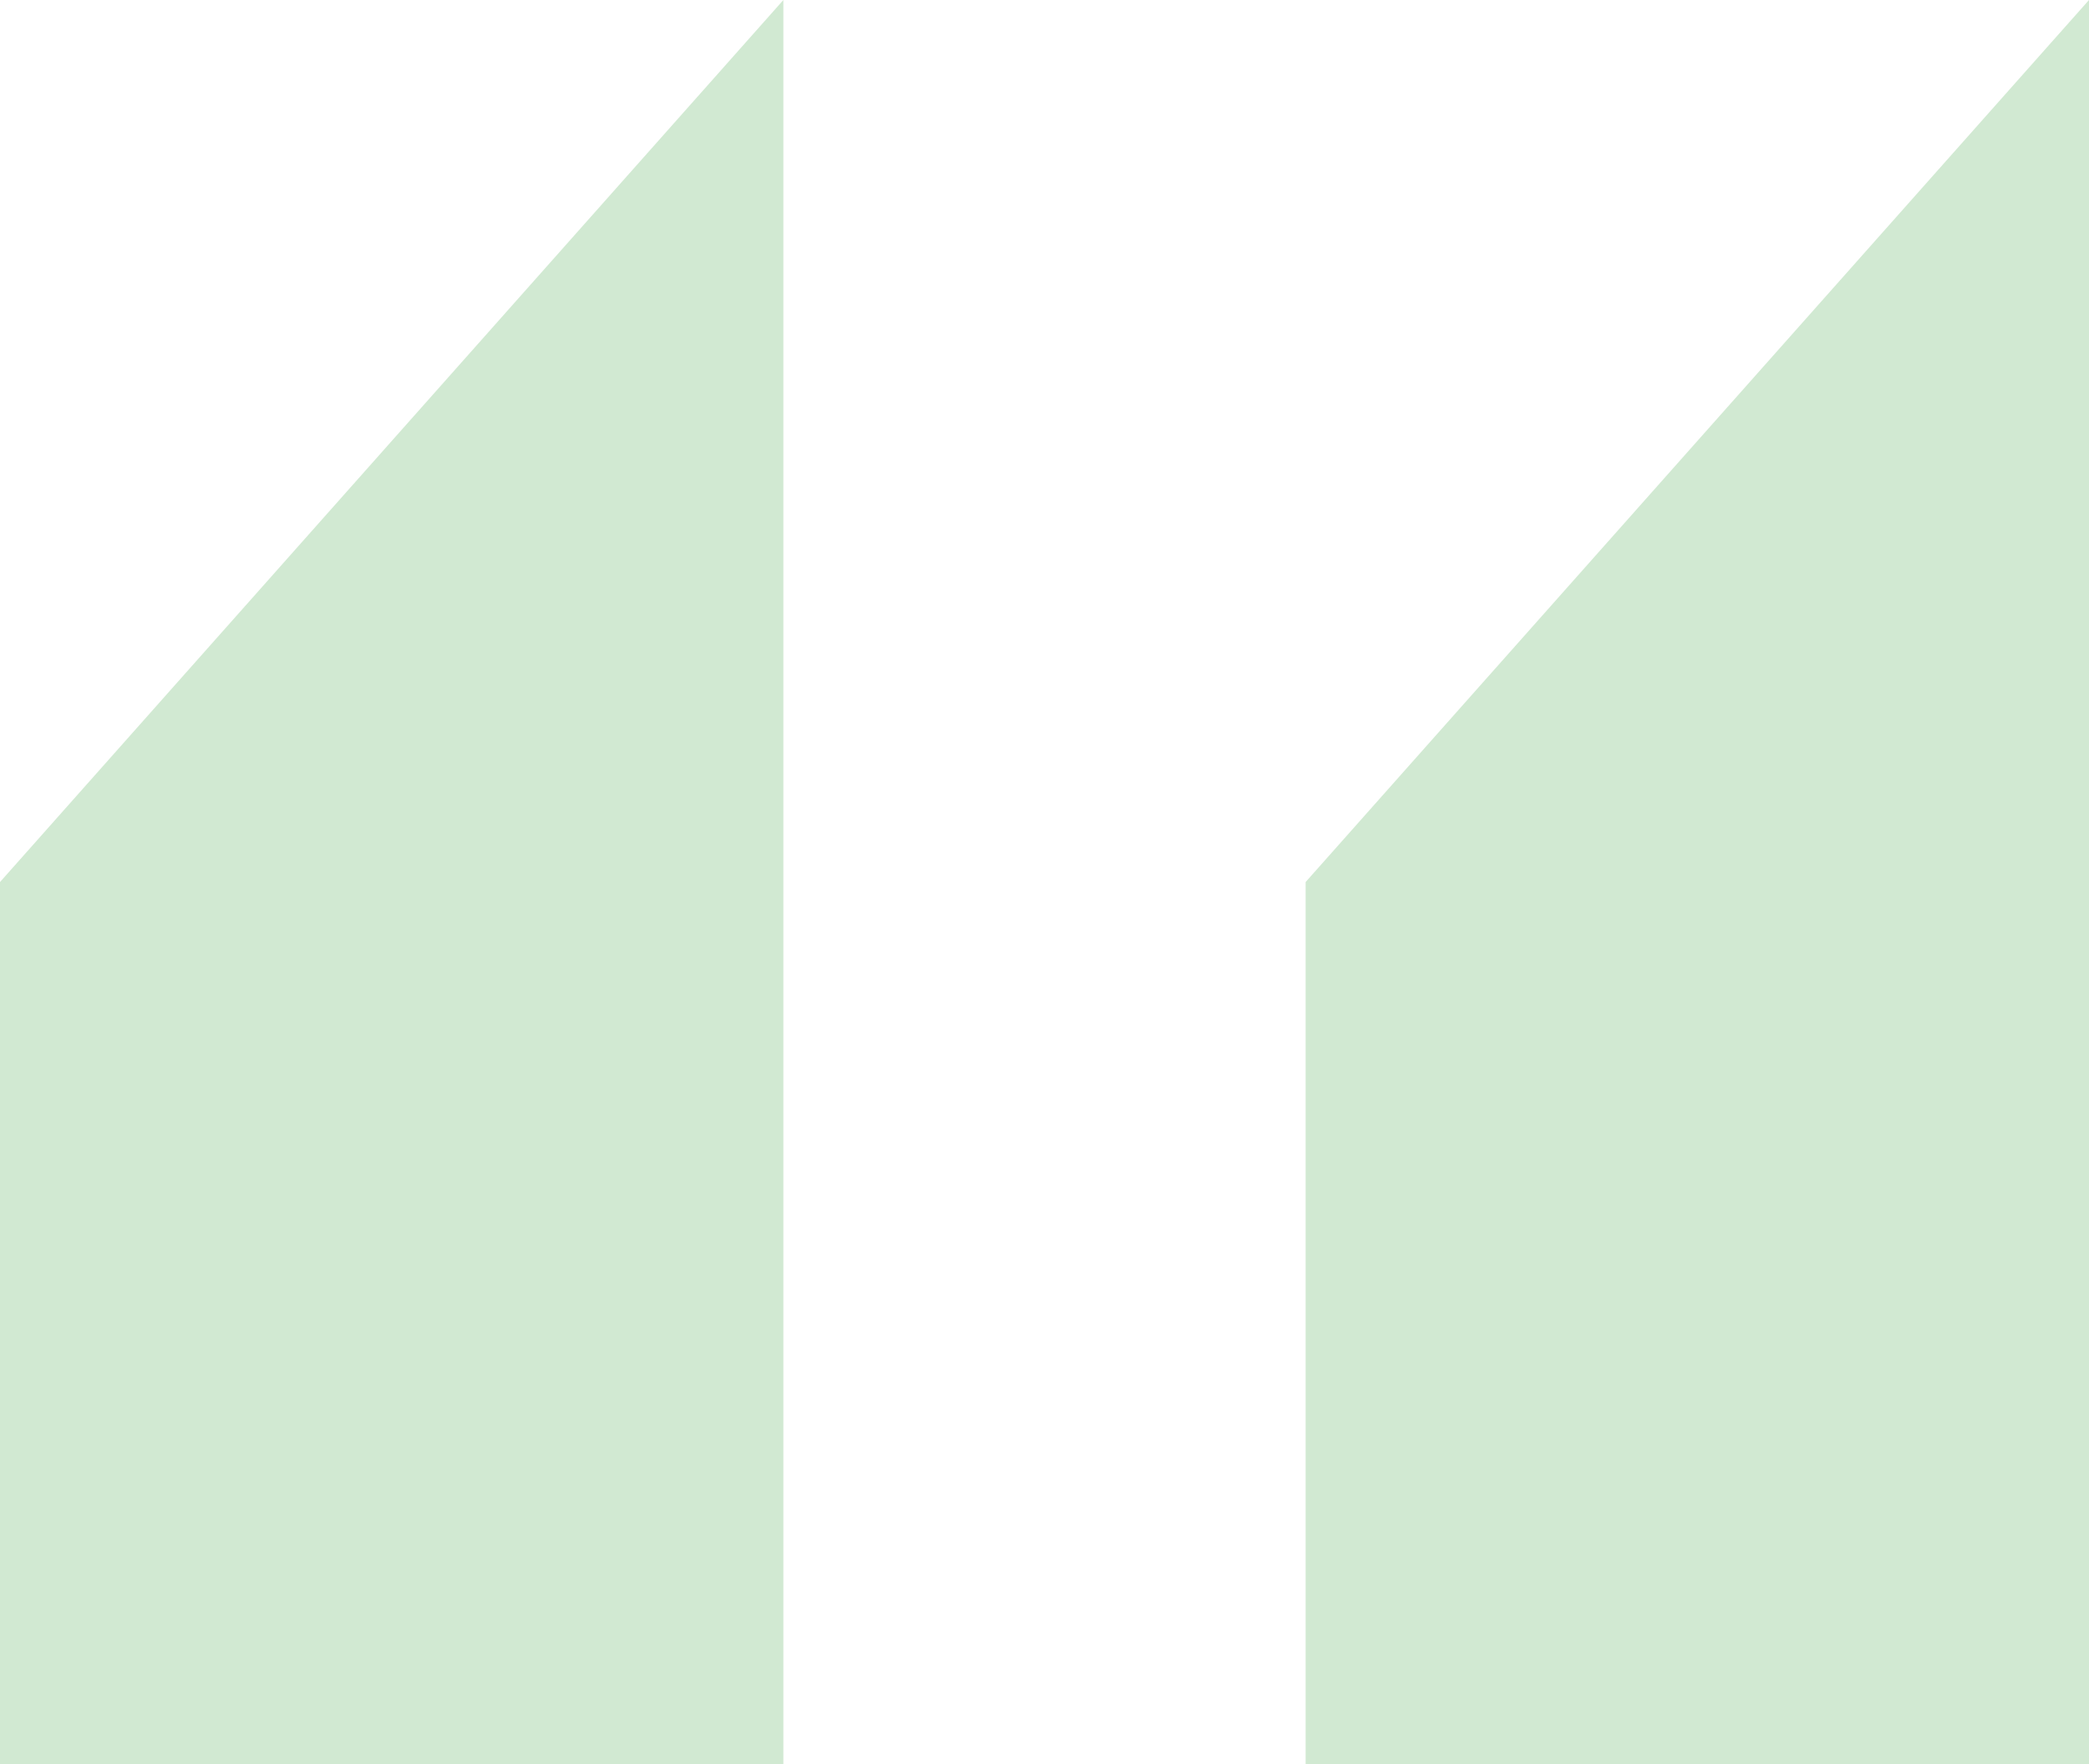<svg xmlns="http://www.w3.org/2000/svg" width="90" height="76" viewBox="0 0 90 76" fill="none"> <path d="M33.75 0L0 38V76H33.75V0ZM90 0L56.25 38V76H90V0Z" fill="#1A9120" fill-opacity="0.2"></path> </svg>